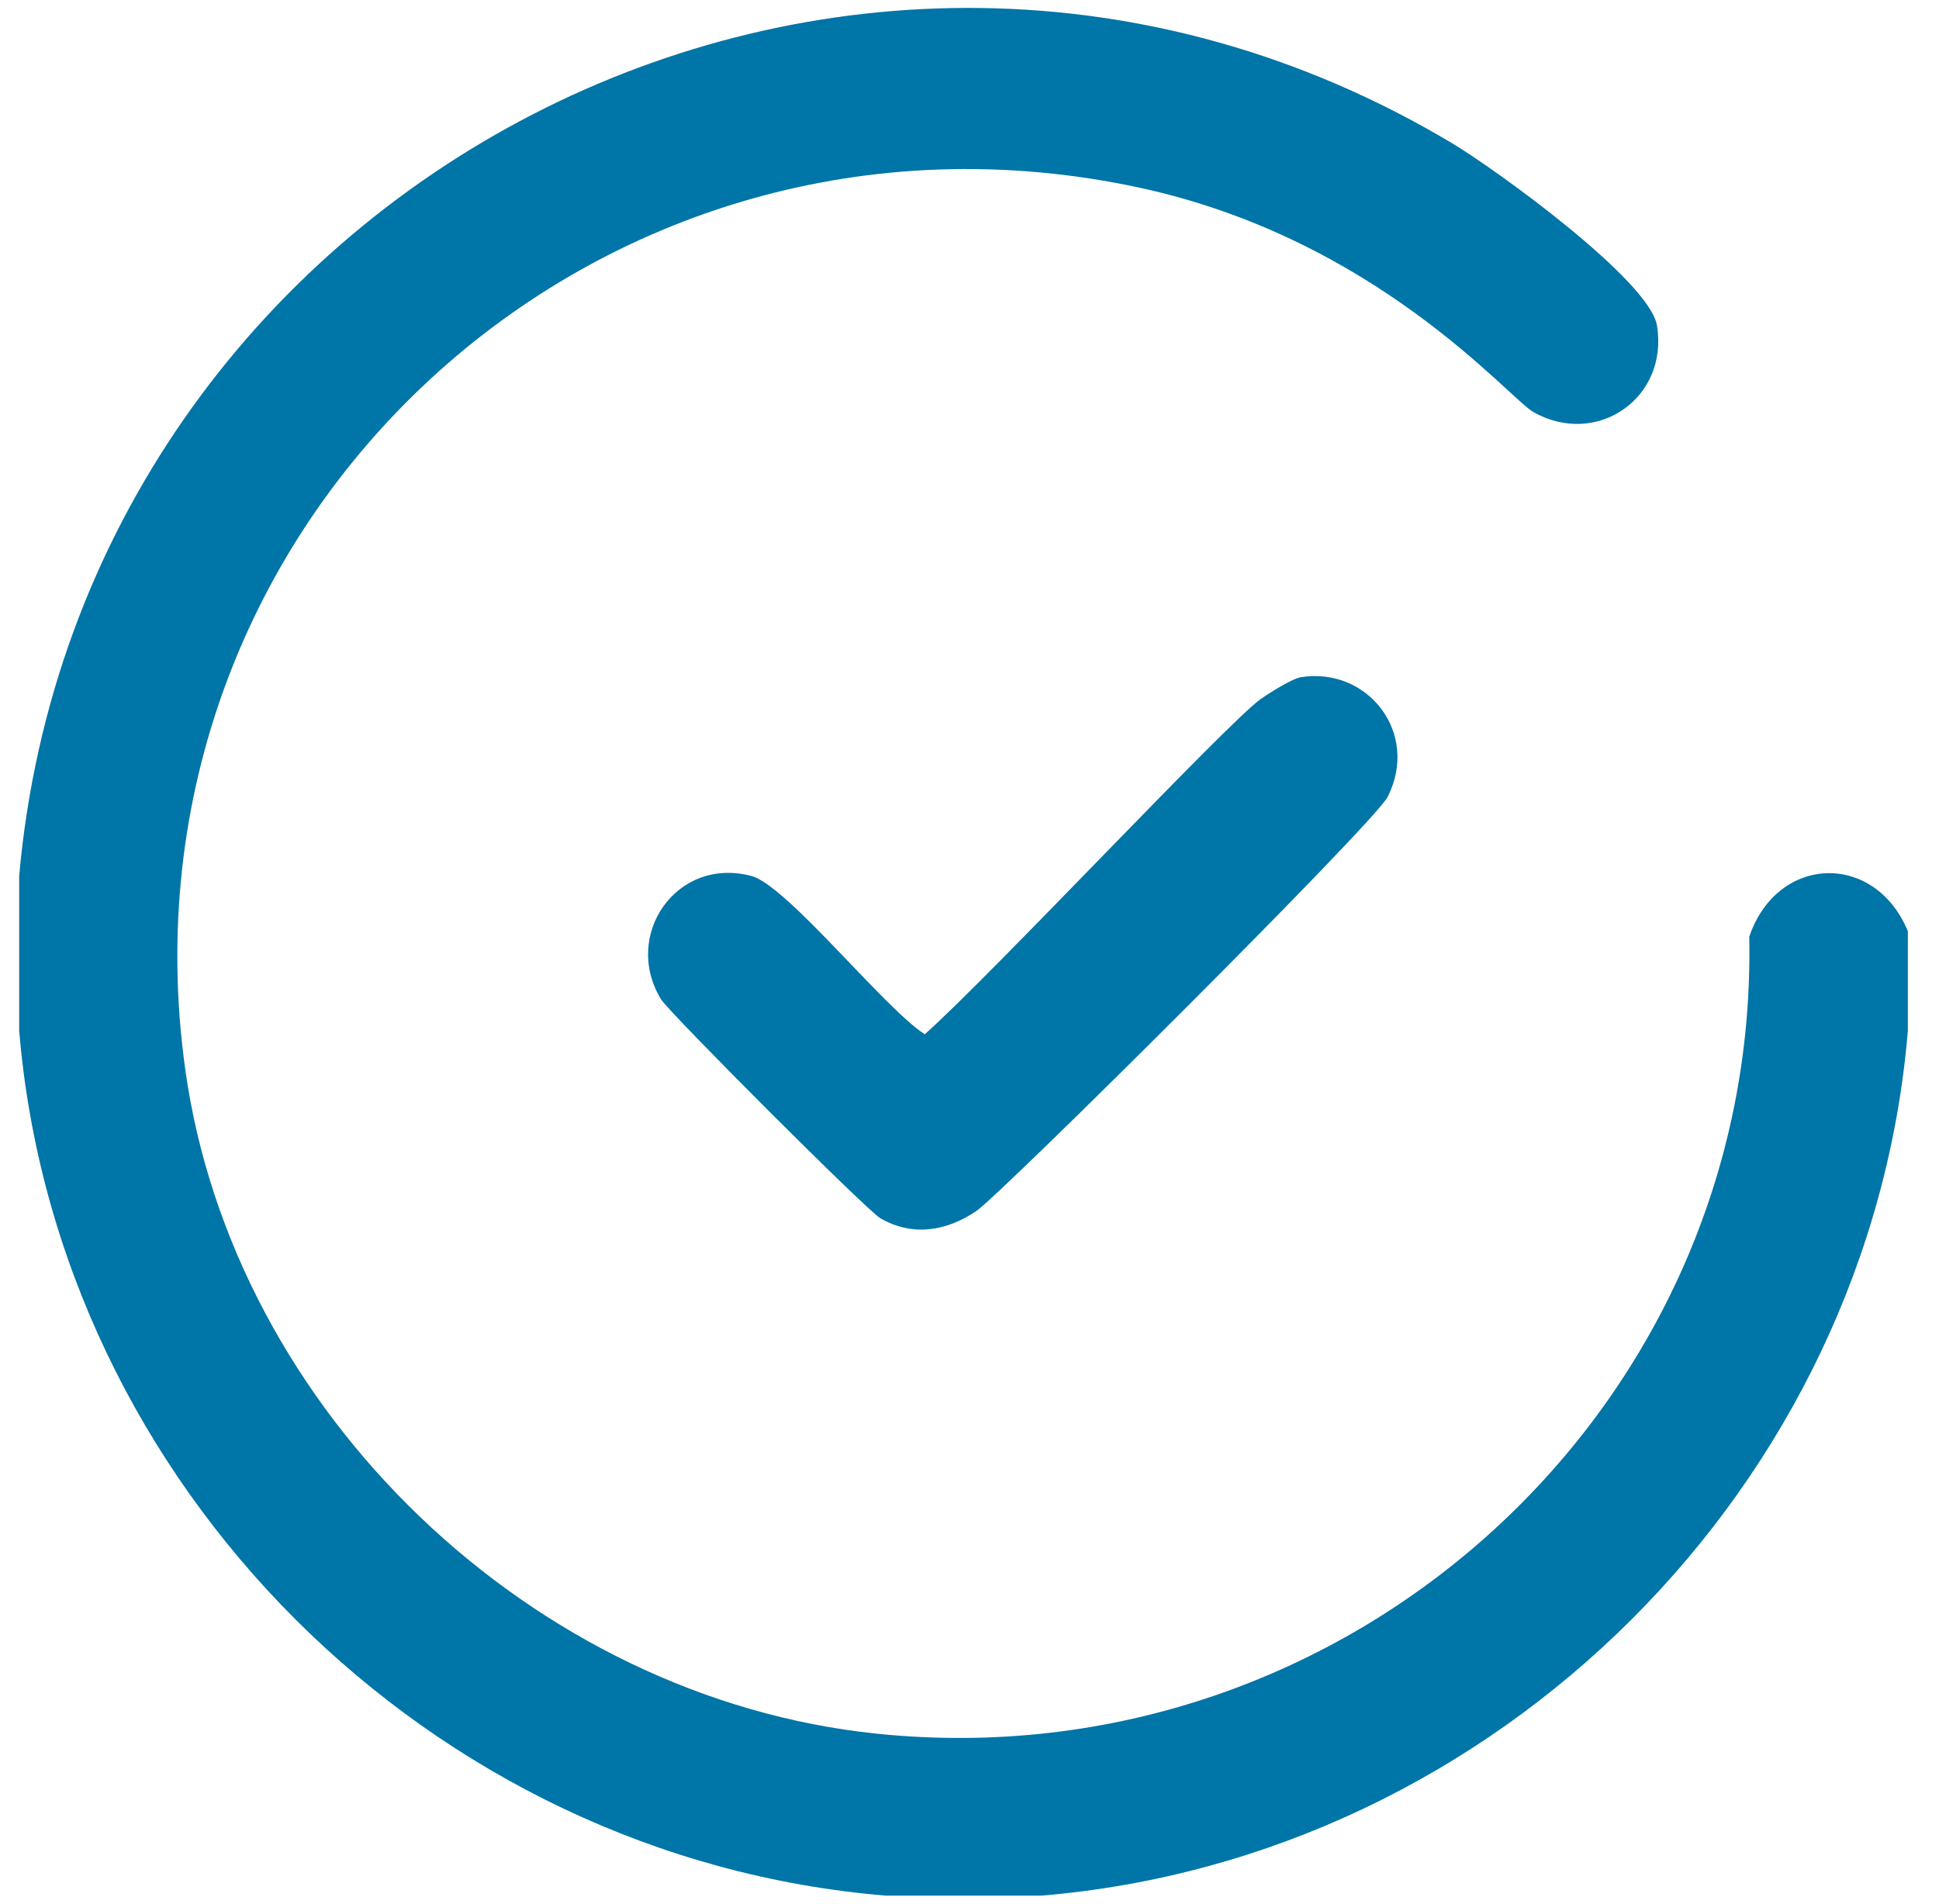 <svg width="55" height="54" viewBox="0 0 55 54" fill="none" xmlns="http://www.w3.org/2000/svg">
<g id="Layer_1" clip-path="url(#clip0_2391_4734)">
<path id="Vector" d="M54.117 26.414C54.117 27.352 54.117 28.294 54.117 29.233C53.047 42.144 42.466 52.706 29.528 53.773C28.064 53.773 26.597 53.773 25.133 53.773C12.197 52.706 1.615 42.146 0.544 29.233C0.544 27.772 0.544 26.308 0.544 24.847C2.291 5.237 24.032 -6.193 41.194 4.066C42.424 4.802 46.791 7.955 47 9.235C47.339 11.297 45.286 12.702 43.496 11.689C42.788 11.289 39.042 6.767 32.3 5.319C16.933 2.018 3.091 14.784 5.254 30.33C6.607 40.055 15.108 48.171 24.872 49.179C38.232 50.559 49.883 39.959 49.618 26.571C50.411 24.239 53.179 24.152 54.117 26.415V26.414Z" fill="#0075A7"/>
<path id="Vector_2" d="M36.904 19.209C38.798 18.913 40.275 20.792 39.362 22.603C38.99 23.342 28.382 33.888 27.696 34.351C26.851 34.922 25.901 35.088 24.976 34.561C24.593 34.343 18.978 28.722 18.75 28.347C17.645 26.532 19.186 24.287 21.313 24.848C22.318 25.113 25.083 28.601 26.231 29.339C28.098 27.68 34.804 20.512 35.753 19.835C36.001 19.658 36.658 19.246 36.904 19.209Z" fill="#0075A7"/>
</g>
<defs>
<clipPath id="clip0_2391_4734">
<rect width="53.573" height="53.551" fill="white" transform="translate(0.544 0.225)"/>
</clipPath>
</defs>
</svg>
